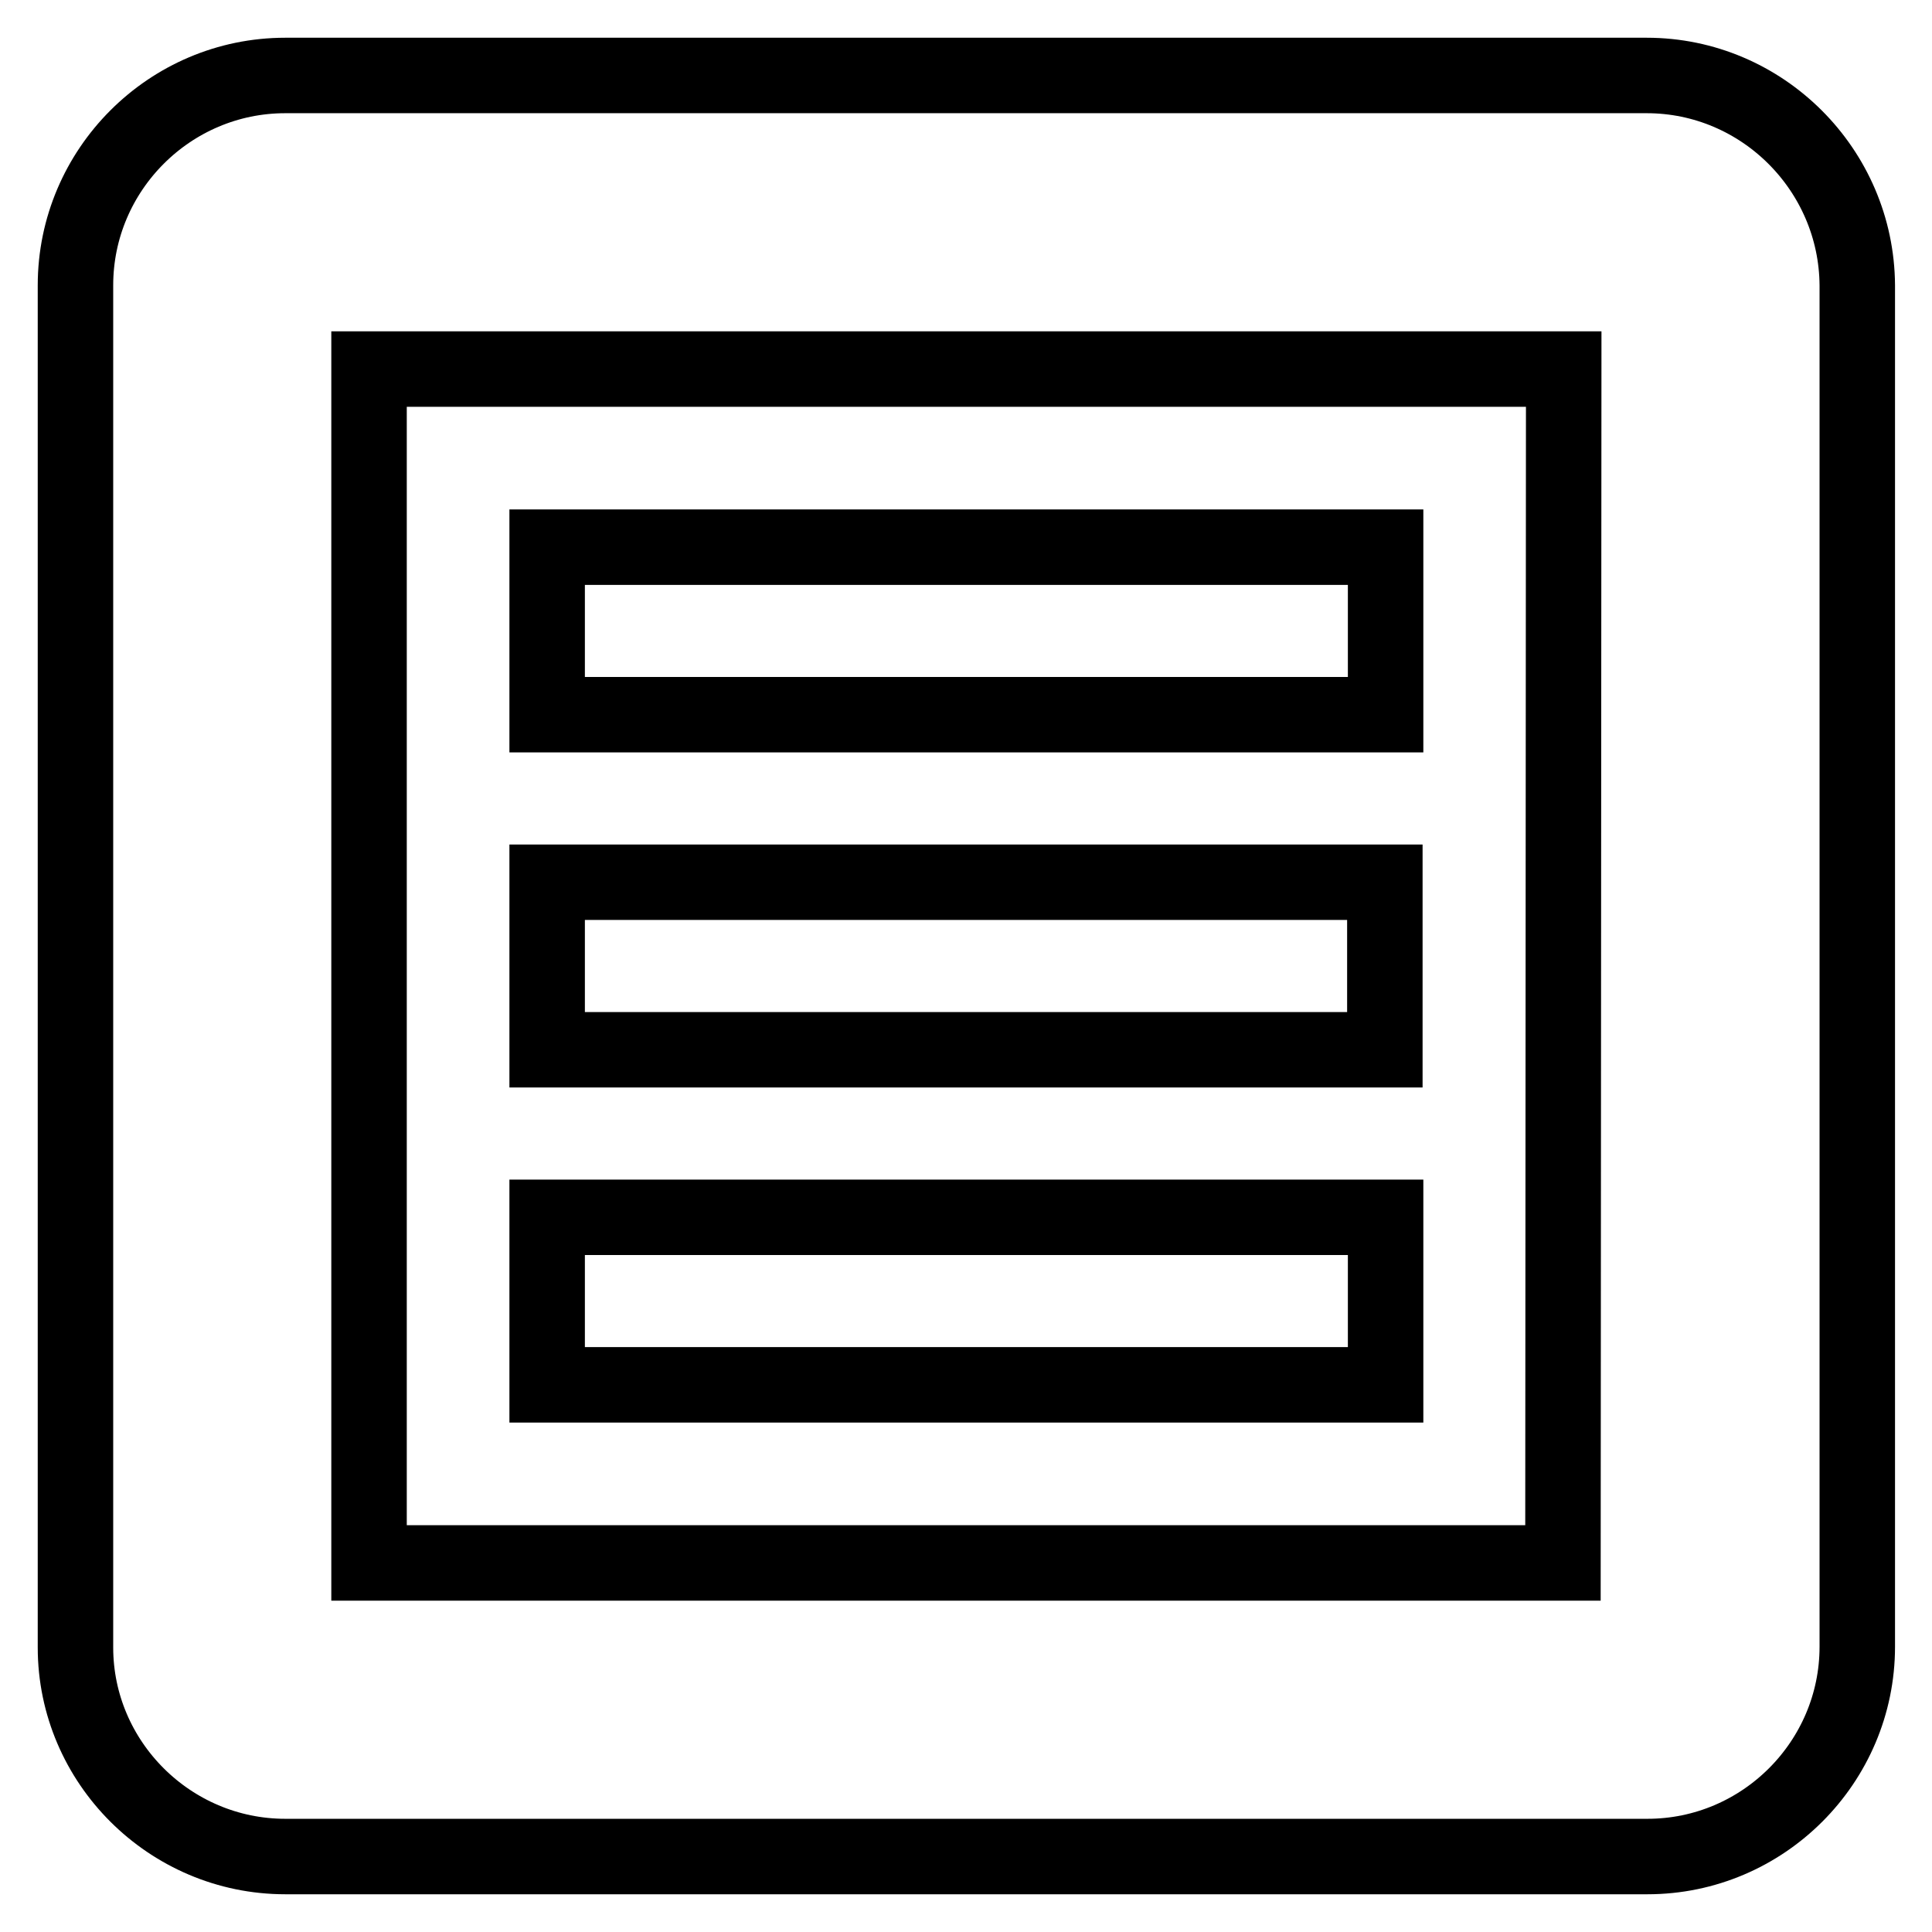 <?xml version="1.0" encoding="utf-8"?>
<!-- Svg Vector Icons : http://www.onlinewebfonts.com/icon -->
<!DOCTYPE svg PUBLIC "-//W3C//DTD SVG 1.1//EN" "http://www.w3.org/Graphics/SVG/1.1/DTD/svg11.dtd">
<svg version="1.1" xmlns="http://www.w3.org/2000/svg" xmlns:xlink="http://www.w3.org/1999/xlink" x="0px" y="0px" viewBox="0 0 256 256" enable-background="new 0 0 256 256" xml:space="preserve">
<g><g><path stroke-width="10" fill-opacity="0" stroke="#000000"  d="M183.5,72.5H72.5v22.2h111.1V72.5z M183.5,139.1v-22.2H72.5v22.2H183.5z M183.5,161.3H72.5v22.2h111.1V161.3z M218.2,10H37.8C22.5,10,10,22.5,10,37.8v180.5c0,15.2,12.5,27.7,27.8,27.7h180.5c15.3,0,27.8-12.5,27.8-27.8V37.8C246,22.5,233.5,10,218.2,10z M207.1,207.1H48.9V48.9h158.3L207.1,207.1L207.1,207.1z"/></g></g>
</svg>